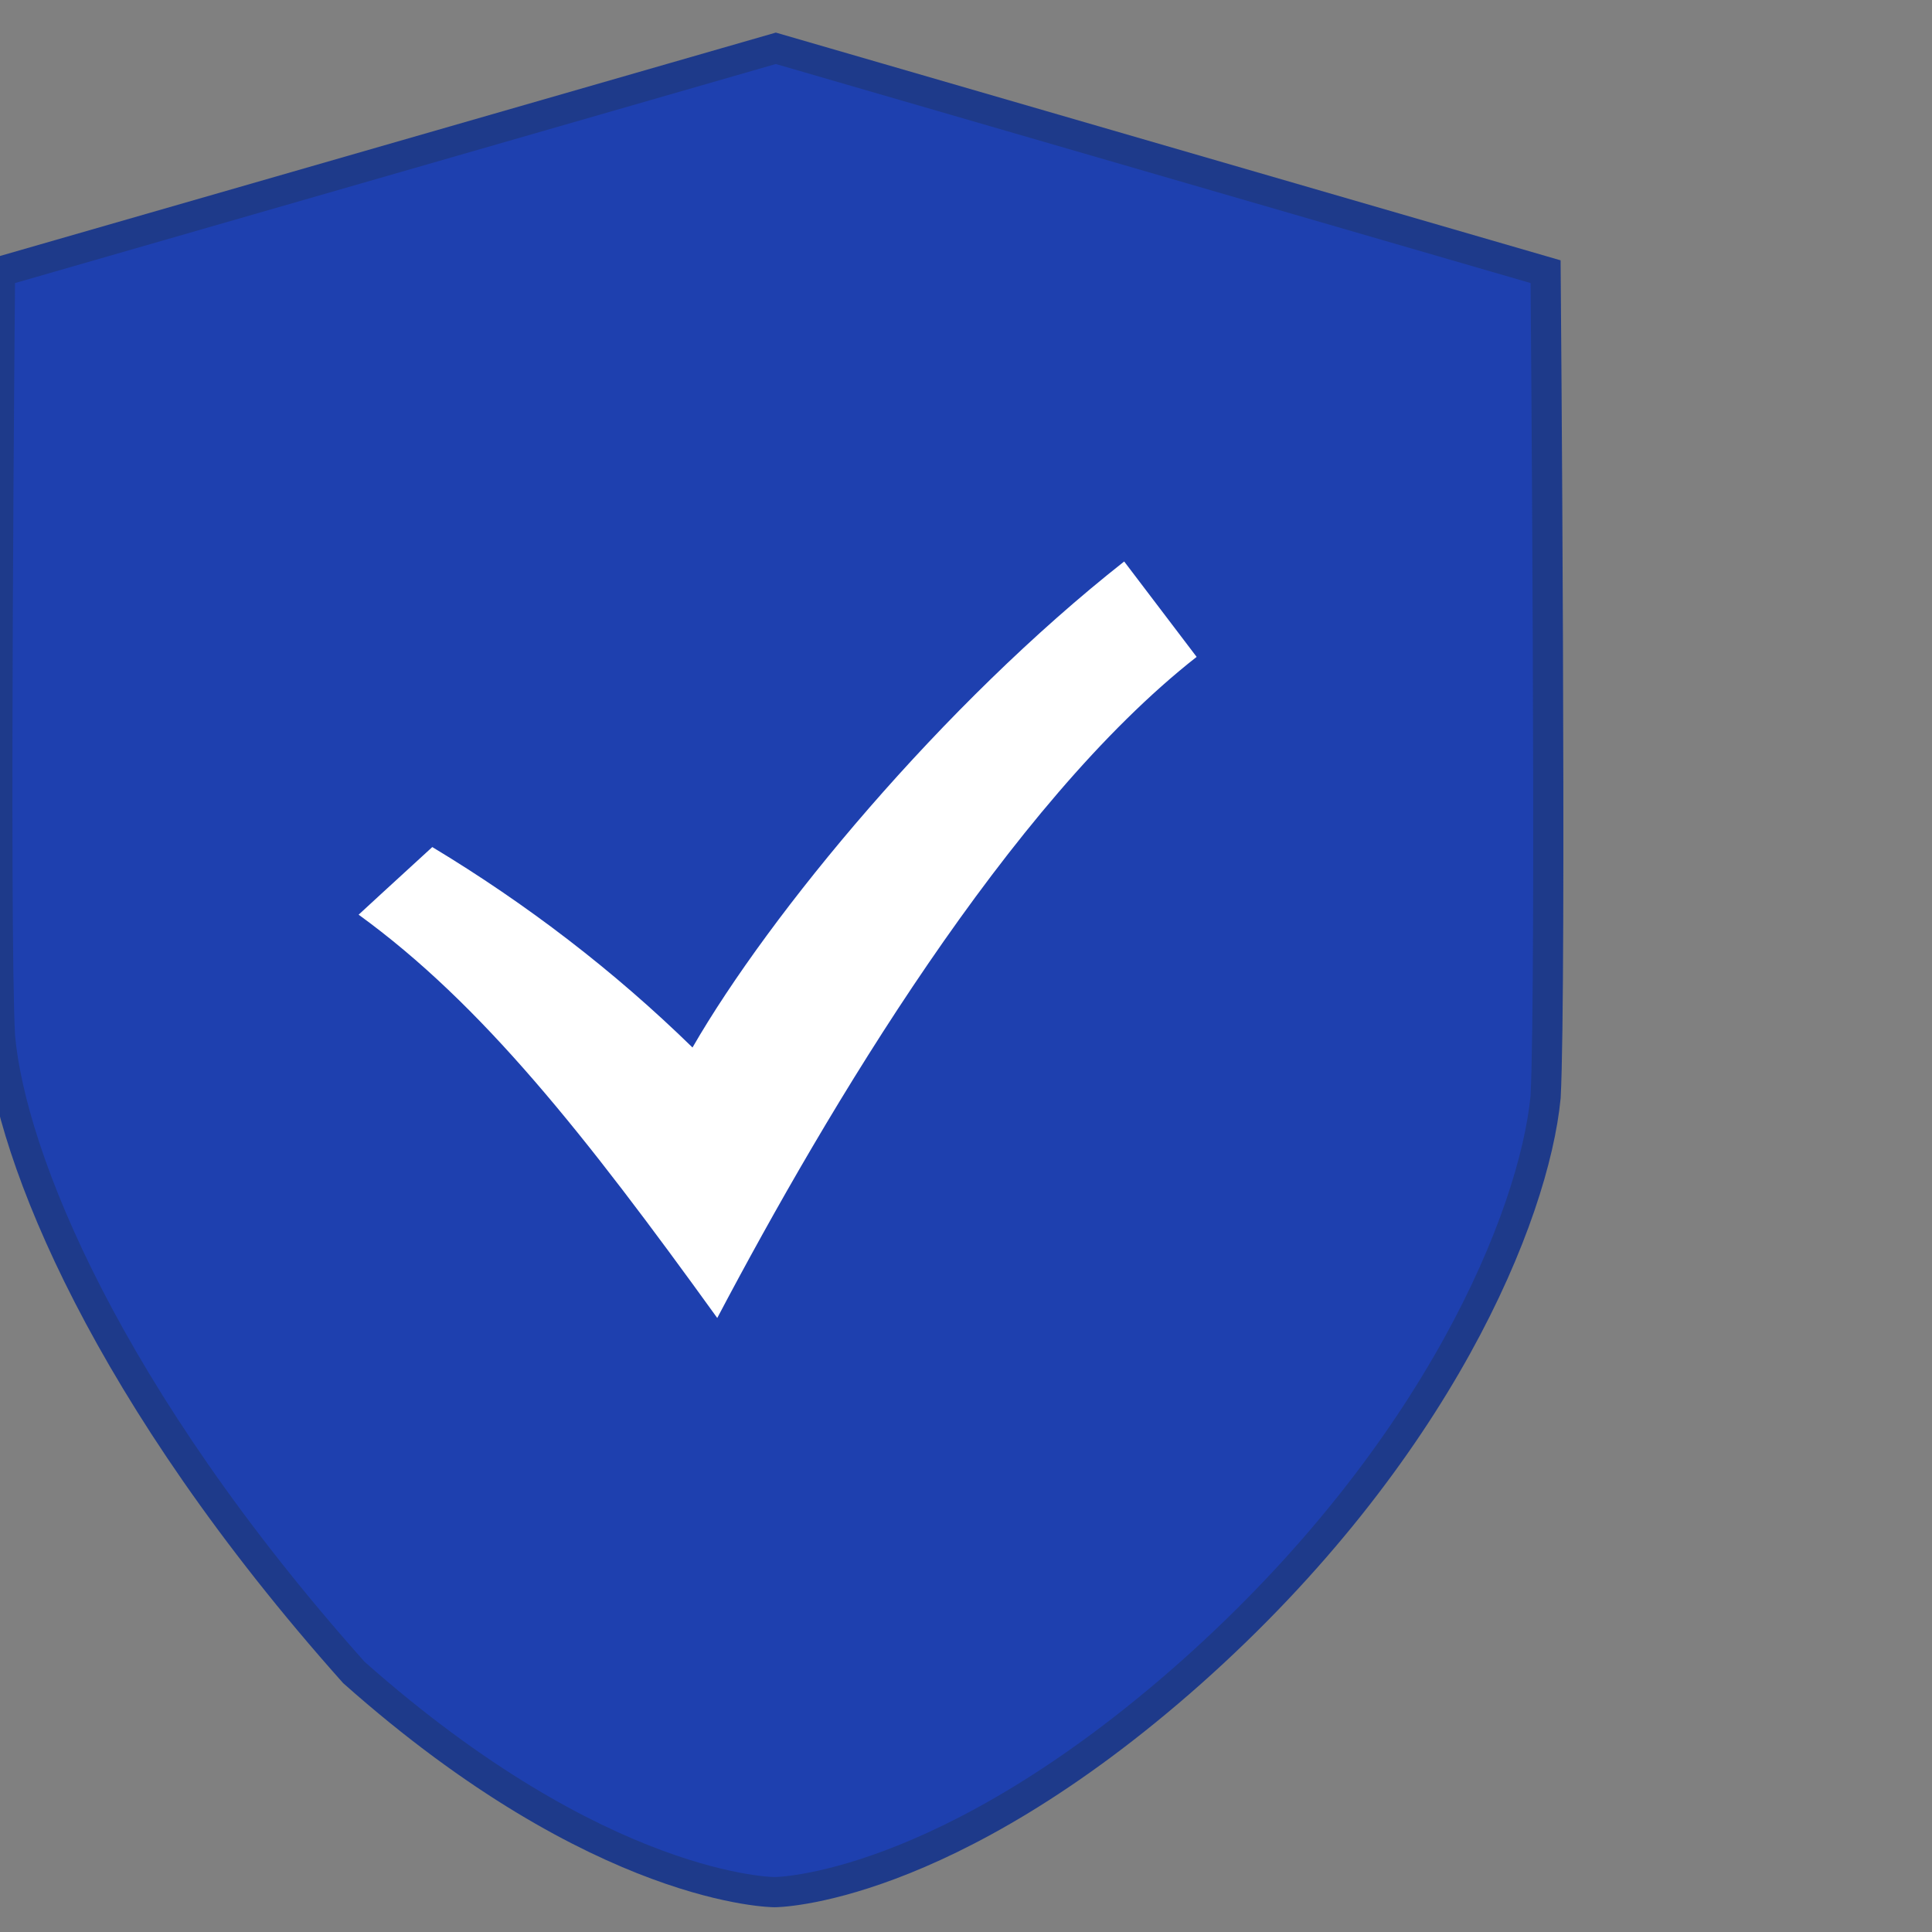 <svg viewBox="0 0 32 32" fill="none" xmlns="http://www.w3.org/2000/svg">
  <rect x="0" y="0" width="32" height="32" fill="#808080" stroke="none"/>
  <!-- Honorlock Shield Background -->
  <path d="M25.6 4.5s.1 11.8 0 13.67c-.19 1.96-1.78 5.89-5.87 9.53-4.1 3.64-6.9 3.64-6.9 3.64s-2.87 0-6.97-3.64C1.76 23.1.18 19.16 0 17.17-.1 15.3 0 4.5 0 4.5L12.85.8 25.6 4.5z" fill="#1E40AF"/>
  
  <!-- Shield Border -->
  <path d="M25.6 4.5s.1 11.8 0 13.67c-.19 1.96-1.78 5.89-5.87 9.53-4.1 3.64-6.9 3.64-6.9 3.64s-2.87 0-6.97-3.64C1.76 23.1.18 19.16 0 17.17-.1 15.3 0 4.5 0 4.5L12.85.8 25.6 4.5z" stroke="#1E3A8A" stroke-width="0.5" fill="none"/>
  
  <!-- Checkmark -->
  <path d="M11.47 17.35c-1.3-1.27-2.75-2.38-4.31-3.32l-.84.77-.38.35c2.04 1.48 3.74 3.63 5.94 6.68 1.84-3.49 4.83-8.51 7.94-10.95l-1.2-1.58c-3.01 2.37-5.87 5.83-7.15 8.05z" fill="white"/>
</svg>
